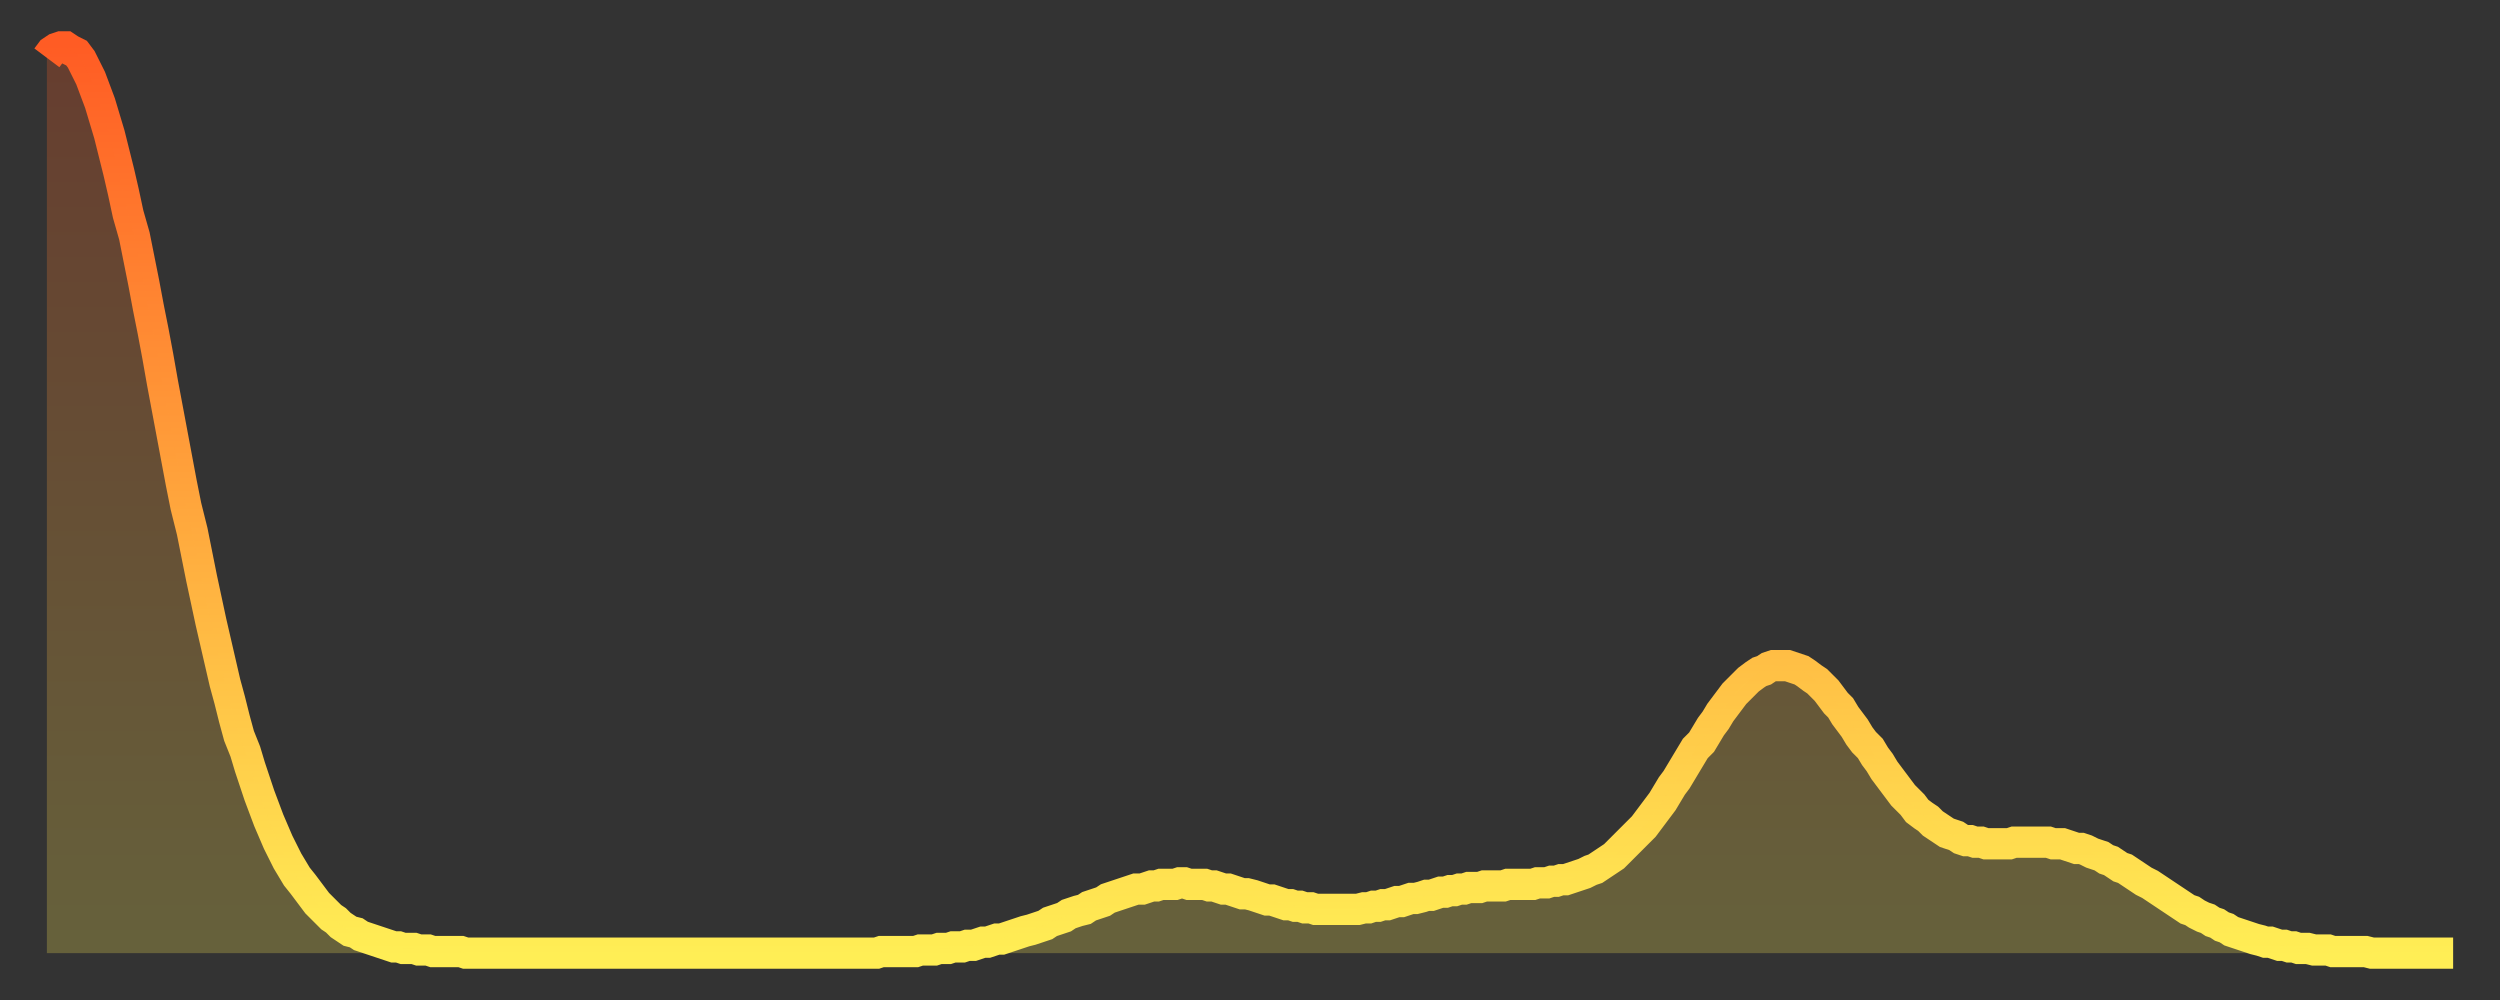 <?xml version="1.0" encoding="utf-8" ?>
<svg baseProfile="full" height="64" version="1.1" width="160" xmlns="http://www.w3.org/2000/svg" xmlns:ev="http://www.w3.org/2001/xml-events" xmlns:xlink="http://www.w3.org/1999/xlink"><rect width="100%" height="100%" fill="#333333" stroke="none"/><defs><linearGradient id="id2708708" x1="0" x2="0" y1="0" y2="1"><stop offset="0%" stop-color="#ff5c24" /><stop offset="50%" stop-color="#ffa53c" /><stop offset="100%" stop-color="#ffee55" /></linearGradient></defs><g transform="translate(3,3)"><g><path d="M 0.0 0.7 0.3 0.3 0.6 0.1 0.9 0.0 1.2 0.0 1.5 0.2 1.9 0.4 2.2 0.8 2.5 1.4 2.8 2.0 3.1 2.8 3.4 3.6 3.7 4.6 4.0 5.6 4.3 6.8 4.6 8.0 4.9 9.3 5.2 10.7 5.6 12.1 5.9 13.6 6.2 15.1 6.5 16.7 6.8 18.2 7.1 19.8 7.4 21.5 7.7 23.1 8.0 24.7 8.3 26.3 8.6 27.9 8.9 29.4 9.3 31.0 9.6 32.5 9.9 34.0 10.2 35.4 10.5 36.8 10.8 38.1 11.1 39.4 11.4 40.7 11.7 41.8 12.0 43.0 12.3 44.1 12.7 45.1 13.0 46.1 13.3 47.0 13.6 47.9 13.9 48.7 14.2 49.5 14.5 50.2 14.8 50.9 15.1 51.5 15.4 52.1 15.7 52.6 16.0 53.1 16.4 53.6 16.7 54.0 17.0 54.4 17.3 54.8 17.6 55.1 17.9 55.4 18.2 55.7 18.5 55.9 18.8 56.2 19.1 56.4 19.4 56.6 19.8 56.7 20.1 56.9 20.4 57.0 20.7 57.1 21.0 57.2 21.3 57.3 21.6 57.4 21.9 57.5 22.2 57.6 22.5 57.6 22.8 57.7 23.1 57.7 23.5 57.7 23.8 57.8 24.1 57.8 24.4 57.8 24.7 57.9 25.0 57.9 25.3 57.9 25.6 57.9 25.9 57.9 26.2 57.9 26.5 57.9 26.8 58.0 27.2 58.0 27.5 58.0 27.8 58.0 28.1 58.0 28.4 58.0 28.7 58.0 29.0 58.0 29.3 58.0 29.6 58.0 29.9 58.0 30.2 58.0 30.6 58.0 30.9 58.0 31.2 58.0 31.5 58.0 31.8 58.0 32.1 58.0 32.4 58.0 32.7 58.0 33.0 58.0 33.3 58.0 33.6 58.0 33.9 58.0 34.3 58.0 34.6 58.0 34.9 58.0 35.2 58.0 35.5 58.0 35.8 58.0 36.1 58.0 36.4 58.0 36.7 58.0 37.0 58.0 37.3 58.0 37.7 58.0 38.0 58.0 38.3 58.0 38.6 58.0 38.9 58.0 39.2 58.0 39.5 58.0 39.8 58.0 40.1 58.0 40.4 58.0 40.7 58.0 41.0 58.0 41.4 58.0 41.7 58.0 42.0 58.0 42.3 58.0 42.6 58.0 42.9 58.0 43.2 58.0 43.5 58.0 43.8 58.0 44.1 58.0 44.4 58.0 44.7 58.0 45.1 58.0 45.4 58.0 45.7 58.0 46.0 58.0 46.3 58.0 46.6 58.0 46.9 58.0 47.2 58.0 47.5 58.0 47.8 58.0 48.1 58.0 48.5 58.0 48.8 58.0 49.1 58.0 49.4 58.0 49.7 58.0 50.0 58.0 50.3 58.0 50.6 58.0 50.9 58.0 51.2 58.0 51.5 58.0 51.8 58.0 52.2 58.0 52.5 58.0 52.8 58.0 53.1 58.0 53.4 57.9 53.7 57.9 54.0 57.9 54.3 57.9 54.6 57.9 54.9 57.9 55.2 57.9 55.6 57.9 55.9 57.8 56.2 57.8 56.5 57.8 56.8 57.8 57.1 57.7 57.4 57.7 57.7 57.7 58.0 57.6 58.3 57.6 58.6 57.6 58.9 57.5 59.3 57.5 59.6 57.4 59.9 57.3 60.2 57.3 60.5 57.2 60.8 57.1 61.1 57.1 61.4 57.0 61.7 56.9 62.0 56.8 62.3 56.7 62.6 56.6 63.0 56.5 63.3 56.4 63.6 56.3 63.9 56.2 64.2 56.0 64.5 55.9 64.8 55.8 65.1 55.7 65.4 55.5 65.7 55.4 66.0 55.3 66.4 55.2 66.7 55.0 67.0 54.9 67.3 54.8 67.6 54.7 67.9 54.5 68.2 54.4 68.5 54.3 68.8 54.2 69.1 54.1 69.4 54.0 69.7 53.9 70.1 53.9 70.4 53.8 70.7 53.7 71.0 53.7 71.3 53.6 71.6 53.6 71.9 53.6 72.2 53.6 72.5 53.5 72.8 53.5 73.1 53.6 73.5 53.6 73.8 53.6 74.1 53.6 74.4 53.7 74.7 53.7 75.0 53.8 75.3 53.9 75.6 53.9 75.9 54.0 76.2 54.1 76.5 54.2 76.8 54.2 77.2 54.3 77.5 54.4 77.8 54.5 78.1 54.6 78.4 54.6 78.7 54.7 79.0 54.8 79.3 54.9 79.6 54.9 79.9 55.0 80.2 55.0 80.5 55.1 80.9 55.1 81.2 55.2 81.5 55.2 81.8 55.2 82.1 55.2 82.4 55.2 82.7 55.2 83.0 55.2 83.3 55.2 83.6 55.2 83.9 55.2 84.3 55.1 84.6 55.1 84.9 55.0 85.2 55.0 85.5 54.9 85.8 54.9 86.1 54.8 86.4 54.7 86.7 54.7 87.0 54.6 87.3 54.5 87.6 54.5 88.0 54.4 88.3 54.3 88.6 54.3 88.9 54.2 89.2 54.1 89.5 54.1 89.8 54.0 90.1 54.0 90.4 53.9 90.7 53.9 91.0 53.8 91.4 53.8 91.7 53.8 92.0 53.7 92.3 53.7 92.6 53.7 92.9 53.7 93.2 53.7 93.5 53.6 93.8 53.6 94.1 53.6 94.4 53.6 94.7 53.6 95.1 53.6 95.4 53.5 95.7 53.5 96.0 53.5 96.3 53.4 96.6 53.4 96.9 53.3 97.2 53.3 97.5 53.2 97.8 53.1 98.1 53.0 98.4 52.9 98.8 52.7 99.1 52.6 99.4 52.4 99.7 52.2 100.0 52.0 100.3 51.8 100.6 51.5 100.9 51.2 101.2 50.9 101.5 50.6 101.8 50.3 102.2 49.9 102.5 49.5 102.8 49.1 103.1 48.7 103.4 48.3 103.7 47.8 104.0 47.3 104.3 46.9 104.6 46.4 104.9 45.9 105.2 45.4 105.5 44.9 105.9 44.5 106.2 44.0 106.5 43.5 106.8 43.1 107.1 42.6 107.4 42.2 107.7 41.8 108.0 41.4 108.3 41.1 108.6 40.8 108.9 40.5 109.3 40.2 109.6 40.0 109.9 39.9 110.2 39.7 110.5 39.6 110.8 39.6 111.1 39.6 111.4 39.6 111.7 39.7 112.0 39.8 112.3 39.9 112.6 40.1 113.0 40.4 113.3 40.6 113.6 40.9 113.9 41.2 114.2 41.6 114.5 42.0 114.8 42.3 115.1 42.8 115.4 43.2 115.7 43.6 116.0 44.1 116.3 44.5 116.7 44.9 117.0 45.4 117.3 45.8 117.6 46.3 117.9 46.7 118.2 47.1 118.5 47.5 118.8 47.9 119.1 48.2 119.4 48.5 119.7 48.9 120.1 49.2 120.4 49.4 120.7 49.7 121.0 49.9 121.3 50.1 121.6 50.3 121.9 50.4 122.2 50.5 122.5 50.7 122.8 50.8 123.1 50.8 123.4 50.9 123.8 50.9 124.1 51.0 124.4 51.0 124.7 51.0 125.0 51.0 125.3 51.0 125.6 51.0 125.9 50.9 126.2 50.9 126.5 50.9 126.8 50.9 127.2 50.9 127.5 50.9 127.8 50.9 128.1 50.9 128.4 51.0 128.7 51.0 129.0 51.0 129.3 51.1 129.6 51.2 129.9 51.3 130.2 51.3 130.5 51.4 130.9 51.6 131.2 51.7 131.5 51.8 131.8 52.0 132.1 52.1 132.4 52.3 132.7 52.5 133.0 52.6 133.3 52.8 133.6 53.0 133.9 53.2 134.2 53.4 134.6 53.6 134.9 53.8 135.2 54.0 135.5 54.2 135.8 54.4 136.1 54.6 136.4 54.8 136.7 55.0 137.0 55.2 137.3 55.3 137.6 55.5 138.0 55.7 138.3 55.8 138.6 56.0 138.9 56.1 139.2 56.3 139.5 56.4 139.8 56.6 140.1 56.7 140.4 56.8 140.7 56.9 141.0 57.0 141.3 57.1 141.7 57.2 142.0 57.3 142.3 57.3 142.6 57.4 142.9 57.5 143.2 57.5 143.5 57.6 143.8 57.6 144.1 57.7 144.4 57.7 144.7 57.7 145.1 57.8 145.4 57.8 145.7 57.8 146.0 57.8 146.3 57.9 146.6 57.9 146.9 57.9 147.2 57.9 147.5 57.9 147.8 57.9 148.1 57.9 148.4 57.9 148.8 58.0 149.1 58.0 149.4 58.0 149.7 58.0 150.0 58.0 150.3 58.0 150.6 58.0 150.9 58.0 151.2 58.0 151.5 58.0 151.8 58.0 152.1 58.0 152.5 58.0 152.8 58.0 153.1 58.0 153.4 58.0 153.7 58.0 154.0 58.0" fill="none" id="graph-curve" opacity="1" stroke="url(#id2708708)" stroke-width="2" /><path d="M 0 58 L 0.0 0.7 0.3 0.3 0.6 0.1 0.9 0.0 1.2 0.0 1.5 0.2 1.9 0.4 2.2 0.8 2.5 1.4 2.8 2.0 3.1 2.8 3.4 3.6 3.7 4.6 4.0 5.6 4.3 6.8 4.6 8.0 4.9 9.3 5.2 10.7 5.6 12.1 5.9 13.6 6.2 15.1 6.5 16.7 6.8 18.2 7.1 19.8 7.4 21.5 7.7 23.1 8.0 24.7 8.3 26.3 8.6 27.9 8.9 29.4 9.3 31.0 9.6 32.5 9.9 34.0 10.2 35.4 10.5 36.8 10.8 38.1 11.1 39.4 11.4 40.7 11.7 41.8 12.0 43.0 12.3 44.1 12.7 45.1 13.0 46.1 13.3 47.0 13.6 47.9 13.9 48.7 14.2 49.5 14.5 50.2 14.8 50.9 15.1 51.5 15.4 52.1 15.7 52.6 16.0 53.1 16.4 53.6 16.7 54.0 17.0 54.4 17.3 54.8 17.6 55.1 17.9 55.4 18.2 55.7 18.5 55.9 18.8 56.2 19.1 56.4 19.4 56.6 19.8 56.7 20.1 56.9 20.4 57.0 20.7 57.1 21.0 57.2 21.3 57.3 21.6 57.4 21.9 57.5 22.2 57.6 22.5 57.6 22.8 57.7 23.1 57.7 23.5 57.7 23.8 57.8 24.1 57.8 24.4 57.8 24.7 57.9 25.0 57.9 25.3 57.9 25.6 57.9 25.9 57.9 26.2 57.9 26.5 57.9 26.8 58.0 27.2 58.0 27.5 58.0 27.8 58.0 28.1 58.0 28.4 58.0 28.7 58.0 29.0 58.0 29.3 58.0 29.6 58.0 29.9 58.0 30.2 58.0 30.6 58.0 30.9 58.0 31.2 58.0 31.5 58.0 31.8 58.0 32.1 58.0 32.4 58.0 32.7 58.0 33.0 58.0 33.3 58.0 33.6 58.0 33.9 58.0 34.3 58.0 34.6 58.0 34.9 58.0 35.2 58.0 35.5 58.0 35.8 58.0 36.1 58.0 36.4 58.0 36.7 58.0 37.0 58.0 37.3 58.0 37.7 58.0 38.0 58.0 38.3 58.0 38.6 58.0 38.9 58.0 39.2 58.0 39.5 58.0 39.8 58.0 40.1 58.0 40.4 58.0 40.7 58.0 41.0 58.0 41.4 58.0 41.7 58.0 42.0 58.0 42.3 58.0 42.6 58.0 42.9 58.0 43.2 58.0 43.5 58.0 43.8 58.0 44.1 58.0 44.4 58.0 44.7 58.0 45.1 58.0 45.4 58.0 45.7 58.0 46.0 58.0 46.3 58.0 46.6 58.0 46.9 58.0 47.2 58.0 47.5 58.0 47.8 58.0 48.1 58.0 48.5 58.0 48.8 58.0 49.1 58.0 49.4 58.0 49.7 58.0 50.0 58.0 50.3 58.0 50.6 58.0 50.9 58.0 51.2 58.0 51.5 58.0 51.8 58.0 52.2 58.0 52.5 58.0 52.8 58.0 53.1 58.0 53.4 57.9 53.7 57.9 54.0 57.9 54.3 57.9 54.6 57.9 54.9 57.9 55.2 57.9 55.6 57.9 55.9 57.8 56.2 57.8 56.5 57.8 56.8 57.8 57.1 57.7 57.4 57.7 57.7 57.7 58.0 57.6 58.3 57.6 58.6 57.6 58.9 57.5 59.3 57.5 59.6 57.4 59.9 57.3 60.2 57.3 60.5 57.2 60.8 57.1 61.1 57.1 61.4 57.0 61.7 56.9 62.0 56.8 62.3 56.7 62.6 56.6 63.0 56.5 63.3 56.4 63.6 56.3 63.9 56.2 64.2 56.0 64.5 55.9 64.8 55.8 65.1 55.7 65.4 55.5 65.7 55.4 66.0 55.3 66.4 55.2 66.7 55.0 67.0 54.9 67.3 54.8 67.6 54.7 67.9 54.5 68.2 54.4 68.5 54.3 68.8 54.2 69.1 54.1 69.4 54.0 69.7 53.9 70.1 53.9 70.4 53.8 70.7 53.7 71.0 53.7 71.3 53.6 71.6 53.6 71.9 53.6 72.2 53.6 72.5 53.5 72.8 53.5 73.1 53.6 73.5 53.6 73.8 53.6 74.1 53.6 74.4 53.7 74.7 53.7 75.0 53.8 75.3 53.9 75.6 53.9 75.9 54.0 76.2 54.1 76.5 54.2 76.8 54.2 77.2 54.3 77.5 54.4 77.8 54.5 78.1 54.6 78.4 54.6 78.7 54.7 79.0 54.8 79.3 54.9 79.6 54.9 79.9 55.0 80.2 55.0 80.5 55.1 80.9 55.1 81.2 55.2 81.5 55.2 81.8 55.2 82.1 55.2 82.4 55.2 82.7 55.2 83.0 55.2 83.3 55.2 83.6 55.2 83.9 55.2 84.3 55.1 84.6 55.1 84.9 55.0 85.2 55.0 85.5 54.9 85.8 54.9 86.1 54.8 86.4 54.7 86.7 54.7 87.0 54.6 87.3 54.5 87.6 54.5 88.0 54.4 88.3 54.3 88.6 54.3 88.9 54.2 89.2 54.1 89.5 54.1 89.8 54.0 90.1 54.0 90.4 53.9 90.7 53.9 91.0 53.8 91.4 53.8 91.7 53.8 92.0 53.7 92.3 53.7 92.6 53.7 92.9 53.7 93.2 53.7 93.5 53.6 93.8 53.6 94.1 53.6 94.4 53.6 94.7 53.6 95.1 53.6 95.4 53.5 95.7 53.5 96.0 53.5 96.3 53.4 96.6 53.4 96.9 53.3 97.2 53.3 97.5 53.2 97.8 53.1 98.1 53.0 98.4 52.9 98.8 52.7 99.1 52.6 99.4 52.4 99.7 52.2 100.0 52.0 100.3 51.8 100.6 51.5 100.9 51.2 101.2 50.9 101.5 50.6 101.8 50.3 102.2 49.9 102.5 49.5 102.8 49.1 103.1 48.7 103.4 48.3 103.7 47.8 104.0 47.3 104.3 46.9 104.6 46.4 104.9 45.9 105.2 45.4 105.5 44.9 105.9 44.5 106.2 44.0 106.5 43.5 106.8 43.1 107.1 42.6 107.4 42.2 107.7 41.8 108.0 41.4 108.3 41.1 108.6 40.8 108.9 40.5 109.3 40.2 109.6 40.0 109.9 39.9 110.2 39.7 110.5 39.6 110.8 39.6 111.1 39.6 111.4 39.6 111.7 39.7 112.0 39.8 112.3 39.9 112.6 40.1 113.0 40.4 113.3 40.6 113.6 40.9 113.9 41.2 114.2 41.6 114.5 42.0 114.8 42.3 115.1 42.8 115.4 43.2 115.7 43.6 116.0 44.1 116.3 44.5 116.7 44.9 117.0 45.4 117.3 45.8 117.6 46.3 117.9 46.7 118.2 47.1 118.5 47.5 118.8 47.9 119.1 48.2 119.4 48.5 119.7 48.9 120.1 49.2 120.4 49.4 120.7 49.7 121.0 49.9 121.3 50.1 121.6 50.3 121.9 50.4 122.2 50.5 122.5 50.7 122.8 50.8 123.1 50.8 123.4 50.9 123.8 50.9 124.1 51.0 124.4 51.0 124.7 51.0 125.0 51.0 125.3 51.0 125.6 51.0 125.9 50.9 126.2 50.9 126.5 50.9 126.8 50.9 127.2 50.9 127.5 50.9 127.8 50.9 128.1 50.9 128.4 51.0 128.7 51.0 129.0 51.0 129.3 51.1 129.6 51.2 129.9 51.3 130.2 51.3 130.5 51.4 130.9 51.6 131.2 51.7 131.5 51.8 131.8 52.0 132.1 52.1 132.4 52.3 132.7 52.5 133.0 52.6 133.3 52.8 133.6 53.0 133.9 53.2 134.2 53.4 134.6 53.6 134.9 53.8 135.2 54.0 135.5 54.2 135.8 54.4 136.1 54.6 136.4 54.8 136.7 55.0 137.0 55.2 137.3 55.3 137.6 55.5 138.0 55.7 138.3 55.8 138.6 56.0 138.9 56.1 139.2 56.3 139.5 56.4 139.8 56.6 140.1 56.7 140.4 56.8 140.7 56.9 141.0 57.0 141.3 57.1 141.7 57.2 142.0 57.3 142.3 57.3 142.6 57.4 142.9 57.5 143.2 57.5 143.5 57.6 143.8 57.6 144.1 57.7 144.4 57.7 144.7 57.7 145.1 57.8 145.4 57.8 145.7 57.8 146.0 57.8 146.3 57.9 146.6 57.9 146.9 57.9 147.2 57.9 147.5 57.9 147.8 57.9 148.1 57.9 148.4 57.9 148.8 58.0 149.1 58.0 149.4 58.0 149.7 58.0 150.0 58.0 150.3 58.0 150.6 58.0 150.9 58.0 151.2 58.0 151.5 58.0 151.8 58.0 152.1 58.0 152.5 58.0 152.8 58.0 153.1 58.0 153.4 58.0 153.7 58.0 154.0 58.0 154 58" fill="url(#id2708708)" fill-opacity=".25" id="graph-shadow" /></g></g></svg>